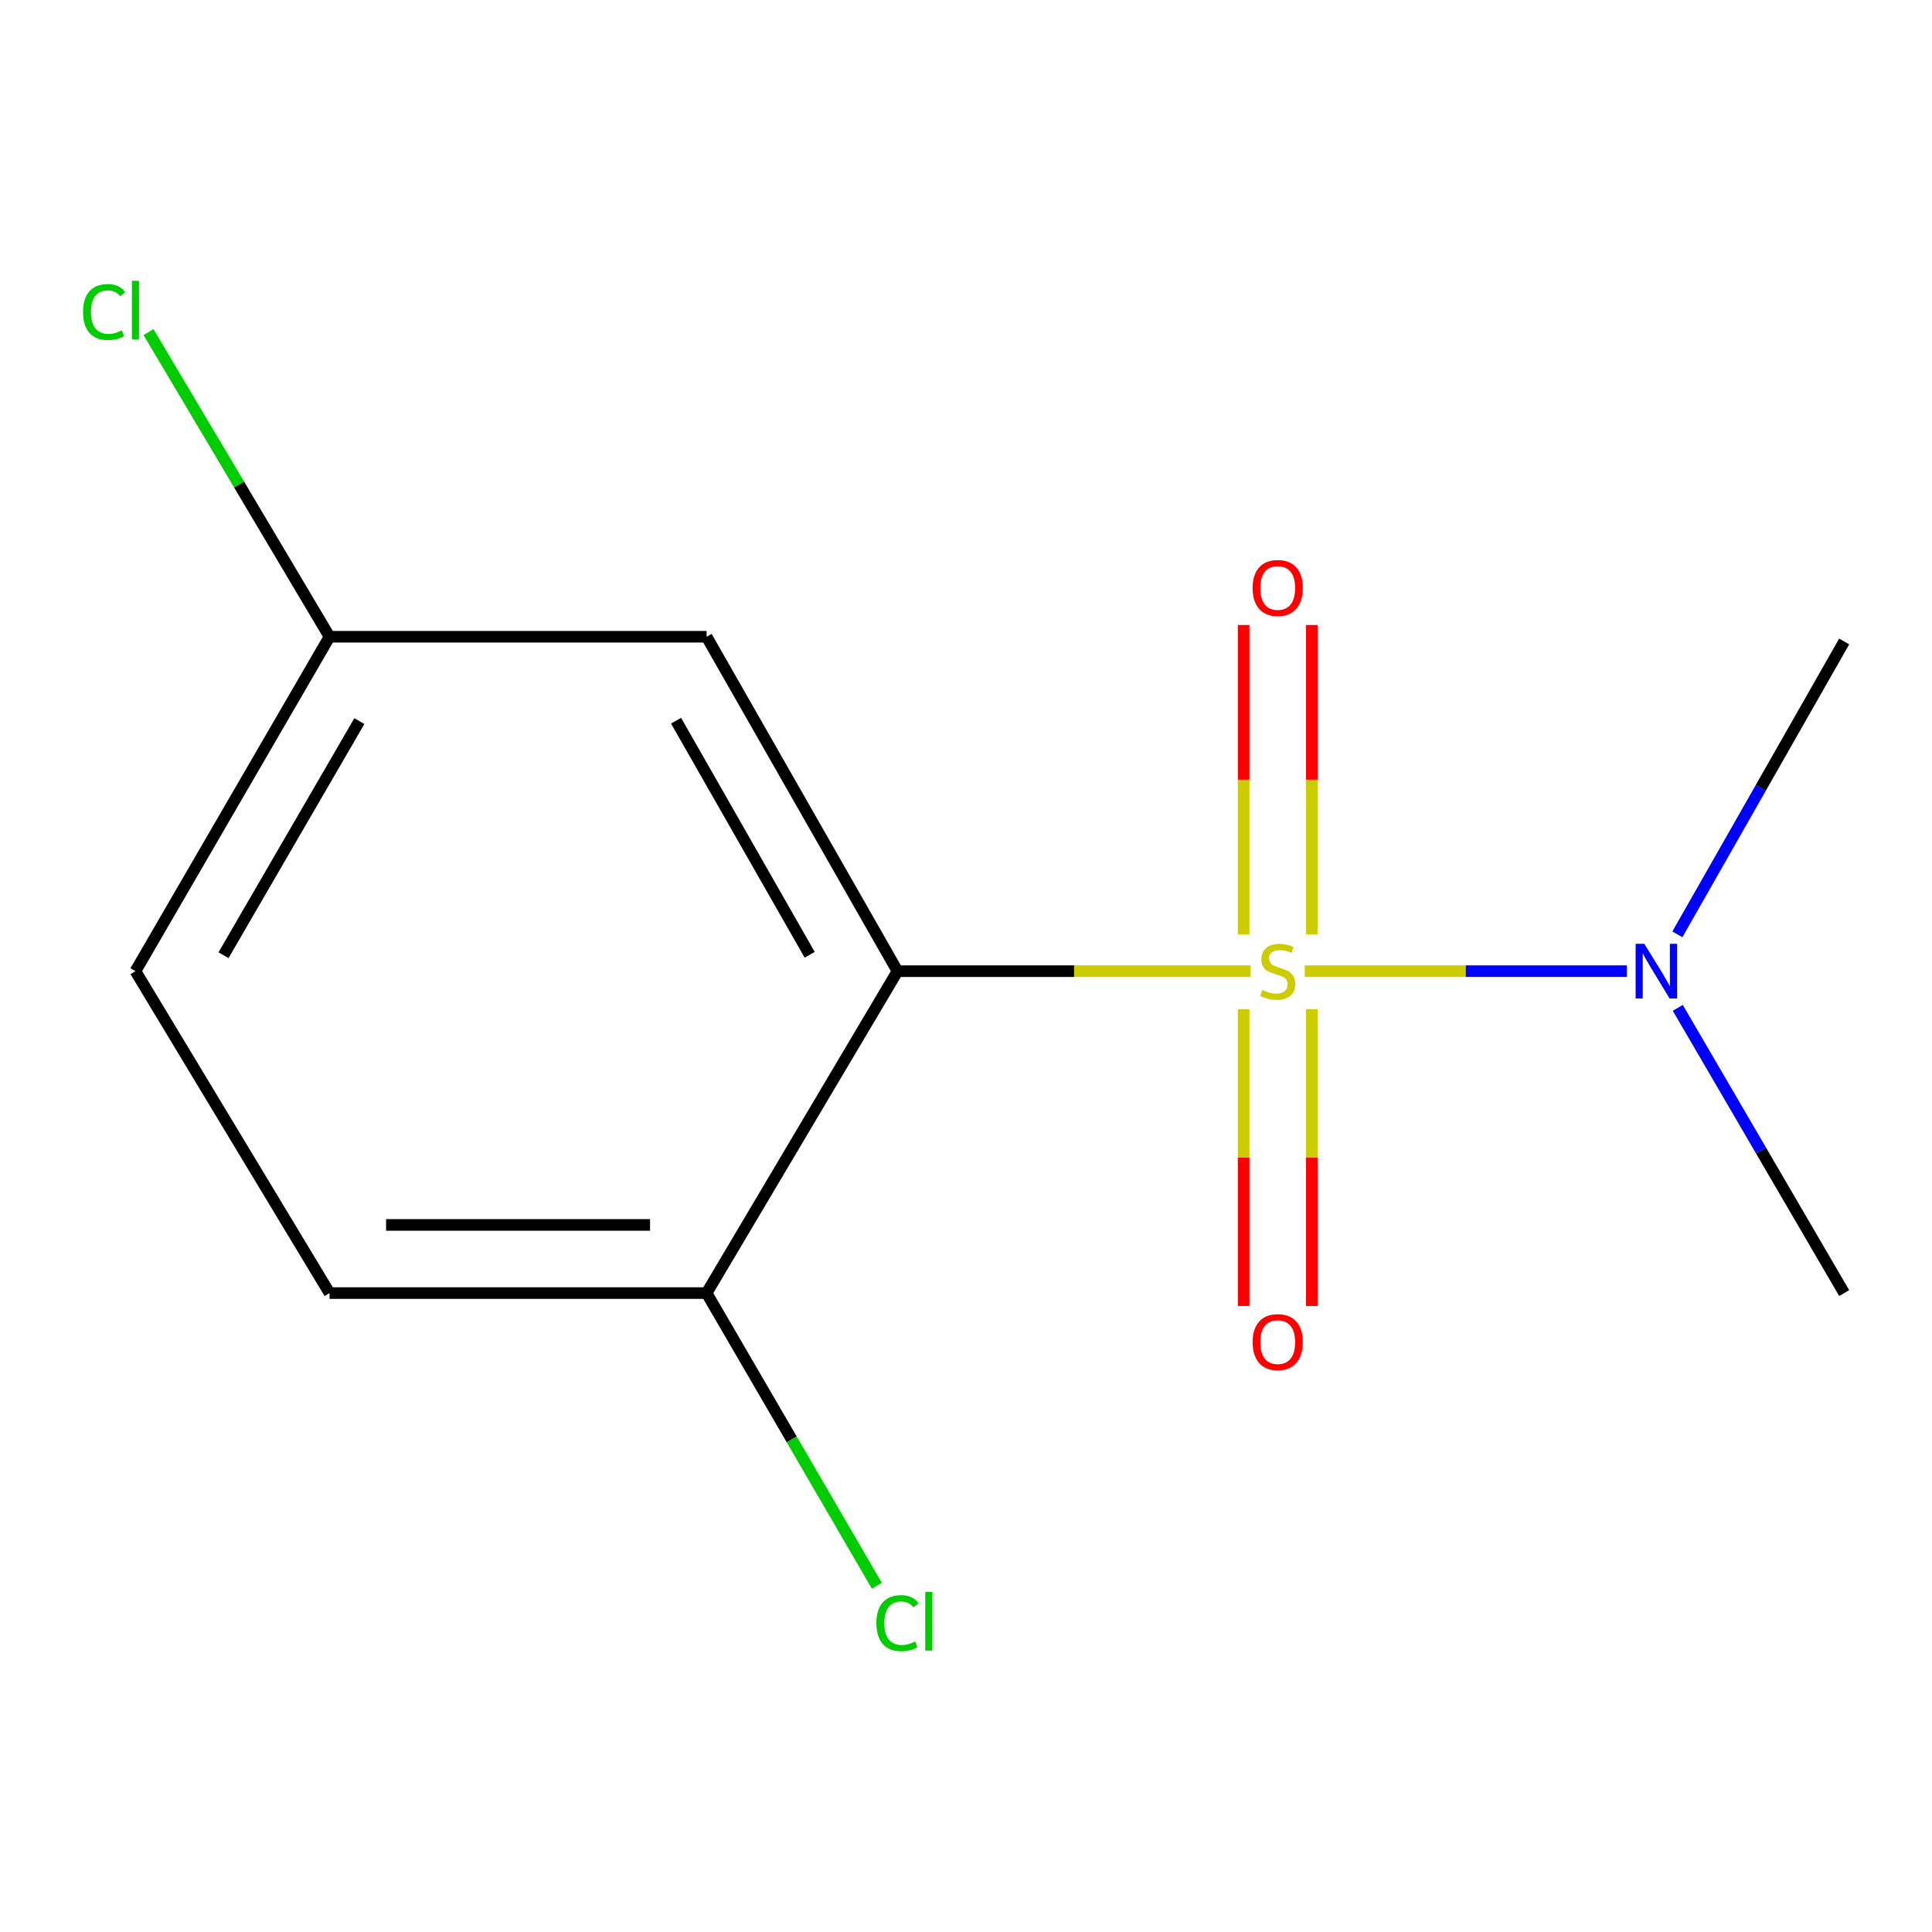 <?xml version='1.0' encoding='iso-8859-1'?>
<svg version='1.1' baseProfile='full'
              xmlns='http://www.w3.org/2000/svg'
                      xmlns:rdkit='http://www.rdkit.org/xml'
                      xmlns:xlink='http://www.w3.org/1999/xlink'
                  xml:space='preserve'
width='1000px' height='1000px' viewBox='0 0 1000 1000'>
<!-- END OF HEADER -->
<rect style='opacity:1.0;fill:#FFFFFF;stroke:none' width='1000' height='1000' x='0' y='0'> </rect>
<path class='bond-0' d='M 647.347,502.678 L 555.947,502.678' style='fill:none;fill-rule:evenodd;stroke:#CCCC00;stroke-width:6px;stroke-linecap:butt;stroke-linejoin:miter;stroke-opacity:1' />
<path class='bond-0' d='M 555.947,502.678 L 464.548,502.678' style='fill:none;fill-rule:evenodd;stroke:#000000;stroke-width:6px;stroke-linecap:butt;stroke-linejoin:miter;stroke-opacity:1' />
<path class='bond-1' d='M 675.327,502.678 L 758.689,502.678' style='fill:none;fill-rule:evenodd;stroke:#CCCC00;stroke-width:6px;stroke-linecap:butt;stroke-linejoin:miter;stroke-opacity:1' />
<path class='bond-1' d='M 758.689,502.678 L 842.051,502.678' style='fill:none;fill-rule:evenodd;stroke:#0000FF;stroke-width:6px;stroke-linecap:butt;stroke-linejoin:miter;stroke-opacity:1' />
<path class='bond-3' d='M 678.984,483.597 L 678.984,403.547' style='fill:none;fill-rule:evenodd;stroke:#CCCC00;stroke-width:6px;stroke-linecap:butt;stroke-linejoin:miter;stroke-opacity:1' />
<path class='bond-3' d='M 678.984,403.547 L 678.984,323.497' style='fill:none;fill-rule:evenodd;stroke:#FF0000;stroke-width:6px;stroke-linecap:butt;stroke-linejoin:miter;stroke-opacity:1' />
<path class='bond-3' d='M 643.709,483.597 L 643.709,403.547' style='fill:none;fill-rule:evenodd;stroke:#CCCC00;stroke-width:6px;stroke-linecap:butt;stroke-linejoin:miter;stroke-opacity:1' />
<path class='bond-3' d='M 643.709,403.547 L 643.709,323.497' style='fill:none;fill-rule:evenodd;stroke:#FF0000;stroke-width:6px;stroke-linecap:butt;stroke-linejoin:miter;stroke-opacity:1' />
<path class='bond-4' d='M 643.709,522.356 L 643.709,599.163' style='fill:none;fill-rule:evenodd;stroke:#CCCC00;stroke-width:6px;stroke-linecap:butt;stroke-linejoin:miter;stroke-opacity:1' />
<path class='bond-4' d='M 643.709,599.163 L 643.709,675.971' style='fill:none;fill-rule:evenodd;stroke:#FF0000;stroke-width:6px;stroke-linecap:butt;stroke-linejoin:miter;stroke-opacity:1' />
<path class='bond-4' d='M 678.984,522.356 L 678.984,599.163' style='fill:none;fill-rule:evenodd;stroke:#CCCC00;stroke-width:6px;stroke-linecap:butt;stroke-linejoin:miter;stroke-opacity:1' />
<path class='bond-4' d='M 678.984,599.163 L 678.984,675.971' style='fill:none;fill-rule:evenodd;stroke:#FF0000;stroke-width:6px;stroke-linecap:butt;stroke-linejoin:miter;stroke-opacity:1' />
<path class='bond-2' d='M 464.548,502.678 L 365.737,329.573' style='fill:none;fill-rule:evenodd;stroke:#000000;stroke-width:6px;stroke-linecap:butt;stroke-linejoin:miter;stroke-opacity:1' />
<path class='bond-2' d='M 419.091,494.2 L 349.923,373.026' style='fill:none;fill-rule:evenodd;stroke:#000000;stroke-width:6px;stroke-linecap:butt;stroke-linejoin:miter;stroke-opacity:1' />
<path class='bond-5' d='M 464.548,502.678 L 365.737,669.296' style='fill:none;fill-rule:evenodd;stroke:#000000;stroke-width:6px;stroke-linecap:butt;stroke-linejoin:miter;stroke-opacity:1' />
<path class='bond-11' d='M 868.204,483.608 L 911.375,407.815' style='fill:none;fill-rule:evenodd;stroke:#0000FF;stroke-width:6px;stroke-linecap:butt;stroke-linejoin:miter;stroke-opacity:1' />
<path class='bond-11' d='M 911.375,407.815 L 954.545,332.023' style='fill:none;fill-rule:evenodd;stroke:#000000;stroke-width:6px;stroke-linecap:butt;stroke-linejoin:miter;stroke-opacity:1' />
<path class='bond-12' d='M 868.416,521.66 L 911.481,595.478' style='fill:none;fill-rule:evenodd;stroke:#0000FF;stroke-width:6px;stroke-linecap:butt;stroke-linejoin:miter;stroke-opacity:1' />
<path class='bond-12' d='M 911.481,595.478 L 954.545,669.296' style='fill:none;fill-rule:evenodd;stroke:#000000;stroke-width:6px;stroke-linecap:butt;stroke-linejoin:miter;stroke-opacity:1' />
<path class='bond-7' d='M 365.737,329.573 L 170.566,329.573' style='fill:none;fill-rule:evenodd;stroke:#000000;stroke-width:6px;stroke-linecap:butt;stroke-linejoin:miter;stroke-opacity:1' />
<path class='bond-6' d='M 365.737,669.296 L 170.566,669.296' style='fill:none;fill-rule:evenodd;stroke:#000000;stroke-width:6px;stroke-linecap:butt;stroke-linejoin:miter;stroke-opacity:1' />
<path class='bond-6' d='M 336.462,634.021 L 199.841,634.021' style='fill:none;fill-rule:evenodd;stroke:#000000;stroke-width:6px;stroke-linecap:butt;stroke-linejoin:miter;stroke-opacity:1' />
<path class='bond-8' d='M 365.737,669.296 L 409.799,745.036' style='fill:none;fill-rule:evenodd;stroke:#000000;stroke-width:6px;stroke-linecap:butt;stroke-linejoin:miter;stroke-opacity:1' />
<path class='bond-8' d='M 409.799,745.036 L 453.86,820.776' style='fill:none;fill-rule:evenodd;stroke:#00CC00;stroke-width:6px;stroke-linecap:butt;stroke-linejoin:miter;stroke-opacity:1' />
<path class='bond-9' d='M 170.566,669.296 L 70.109,502.678' style='fill:none;fill-rule:evenodd;stroke:#000000;stroke-width:6px;stroke-linecap:butt;stroke-linejoin:miter;stroke-opacity:1' />
<path class='bond-10' d='M 170.566,329.573 L 123.715,250.733' style='fill:none;fill-rule:evenodd;stroke:#000000;stroke-width:6px;stroke-linecap:butt;stroke-linejoin:miter;stroke-opacity:1' />
<path class='bond-10' d='M 123.715,250.733 L 76.865,171.894' style='fill:none;fill-rule:evenodd;stroke:#00CC00;stroke-width:6px;stroke-linecap:butt;stroke-linejoin:miter;stroke-opacity:1' />
<path class='bond-13' d='M 170.566,329.573 L 70.109,502.678' style='fill:none;fill-rule:evenodd;stroke:#000000;stroke-width:6px;stroke-linecap:butt;stroke-linejoin:miter;stroke-opacity:1' />
<path class='bond-13' d='M 186.007,373.245 L 115.687,494.418' style='fill:none;fill-rule:evenodd;stroke:#000000;stroke-width:6px;stroke-linecap:butt;stroke-linejoin:miter;stroke-opacity:1' />
<path  class='atom-0' d='M 653.347 512.398
Q 653.667 512.518, 654.987 513.078
Q 656.307 513.638, 657.747 513.998
Q 659.227 514.318, 660.667 514.318
Q 663.347 514.318, 664.907 513.038
Q 666.467 511.718, 666.467 509.438
Q 666.467 507.878, 665.667 506.918
Q 664.907 505.958, 663.707 505.438
Q 662.507 504.918, 660.507 504.318
Q 657.987 503.558, 656.467 502.838
Q 654.987 502.118, 653.907 500.598
Q 652.867 499.078, 652.867 496.518
Q 652.867 492.958, 655.267 490.758
Q 657.707 488.558, 662.507 488.558
Q 665.787 488.558, 669.507 490.118
L 668.587 493.198
Q 665.187 491.798, 662.627 491.798
Q 659.867 491.798, 658.347 492.958
Q 656.827 494.078, 656.867 496.038
Q 656.867 497.558, 657.627 498.478
Q 658.427 499.398, 659.547 499.918
Q 660.707 500.438, 662.627 501.038
Q 665.187 501.838, 666.707 502.638
Q 668.227 503.438, 669.307 505.078
Q 670.427 506.678, 670.427 509.438
Q 670.427 513.358, 667.787 515.478
Q 665.187 517.558, 660.827 517.558
Q 658.307 517.558, 656.387 516.998
Q 654.507 516.478, 652.267 515.558
L 653.347 512.398
' fill='#CCCC00'/>
<path  class='atom-2' d='M 851.082 488.518
L 860.362 503.518
Q 861.282 504.998, 862.762 507.678
Q 864.242 510.358, 864.322 510.518
L 864.322 488.518
L 868.082 488.518
L 868.082 516.838
L 864.202 516.838
L 854.242 500.438
Q 853.082 498.518, 851.842 496.318
Q 850.642 494.118, 850.282 493.438
L 850.282 516.838
L 846.602 516.838
L 846.602 488.518
L 851.082 488.518
' fill='#0000FF'/>
<path  class='atom-4' d='M 648.347 304.333
Q 648.347 297.533, 651.707 293.733
Q 655.067 289.933, 661.347 289.933
Q 667.627 289.933, 670.987 293.733
Q 674.347 297.533, 674.347 304.333
Q 674.347 311.213, 670.947 315.133
Q 667.547 319.013, 661.347 319.013
Q 655.107 319.013, 651.707 315.133
Q 648.347 311.253, 648.347 304.333
M 661.347 315.813
Q 665.667 315.813, 667.987 312.933
Q 670.347 310.013, 670.347 304.333
Q 670.347 298.773, 667.987 295.973
Q 665.667 293.133, 661.347 293.133
Q 657.027 293.133, 654.667 295.933
Q 652.347 298.733, 652.347 304.333
Q 652.347 310.053, 654.667 312.933
Q 657.027 315.813, 661.347 315.813
' fill='#FF0000'/>
<path  class='atom-5' d='M 648.347 694.677
Q 648.347 687.877, 651.707 684.077
Q 655.067 680.277, 661.347 680.277
Q 667.627 680.277, 670.987 684.077
Q 674.347 687.877, 674.347 694.677
Q 674.347 701.557, 670.947 705.477
Q 667.547 709.357, 661.347 709.357
Q 655.107 709.357, 651.707 705.477
Q 648.347 701.597, 648.347 694.677
M 661.347 706.157
Q 665.667 706.157, 667.987 703.277
Q 670.347 700.357, 670.347 694.677
Q 670.347 689.117, 667.987 686.317
Q 665.667 683.477, 661.347 683.477
Q 657.027 683.477, 654.667 686.277
Q 652.347 689.077, 652.347 694.677
Q 652.347 700.397, 654.667 703.277
Q 657.027 706.157, 661.347 706.157
' fill='#FF0000'/>
<path  class='atom-9' d='M 453.628 840.128
Q 453.628 833.088, 456.908 829.408
Q 460.228 825.688, 466.508 825.688
Q 472.348 825.688, 475.468 829.808
L 472.828 831.968
Q 470.548 828.968, 466.508 828.968
Q 462.228 828.968, 459.948 831.848
Q 457.708 834.688, 457.708 840.128
Q 457.708 845.728, 460.028 848.608
Q 462.388 851.488, 466.948 851.488
Q 470.068 851.488, 473.708 849.608
L 474.828 852.608
Q 473.348 853.568, 471.108 854.128
Q 468.868 854.688, 466.388 854.688
Q 460.228 854.688, 456.908 850.928
Q 453.628 847.168, 453.628 840.128
' fill='#00CC00'/>
<path  class='atom-9' d='M 478.908 823.968
L 482.588 823.968
L 482.588 854.328
L 478.908 854.328
L 478.908 823.968
' fill='#00CC00'/>
<path  class='atom-11' d='M 42.989 161.505
Q 42.989 154.465, 46.269 150.785
Q 49.589 147.065, 55.869 147.065
Q 61.709 147.065, 64.829 151.185
L 62.189 153.345
Q 59.909 150.345, 55.869 150.345
Q 51.589 150.345, 49.309 153.225
Q 47.069 156.065, 47.069 161.505
Q 47.069 167.105, 49.389 169.985
Q 51.749 172.865, 56.309 172.865
Q 59.429 172.865, 63.069 170.985
L 64.189 173.985
Q 62.709 174.945, 60.469 175.505
Q 58.229 176.065, 55.749 176.065
Q 49.589 176.065, 46.269 172.305
Q 42.989 168.545, 42.989 161.505
' fill='#00CC00'/>
<path  class='atom-11' d='M 68.269 145.345
L 71.949 145.345
L 71.949 175.705
L 68.269 175.705
L 68.269 145.345
' fill='#00CC00'/>
</svg>
